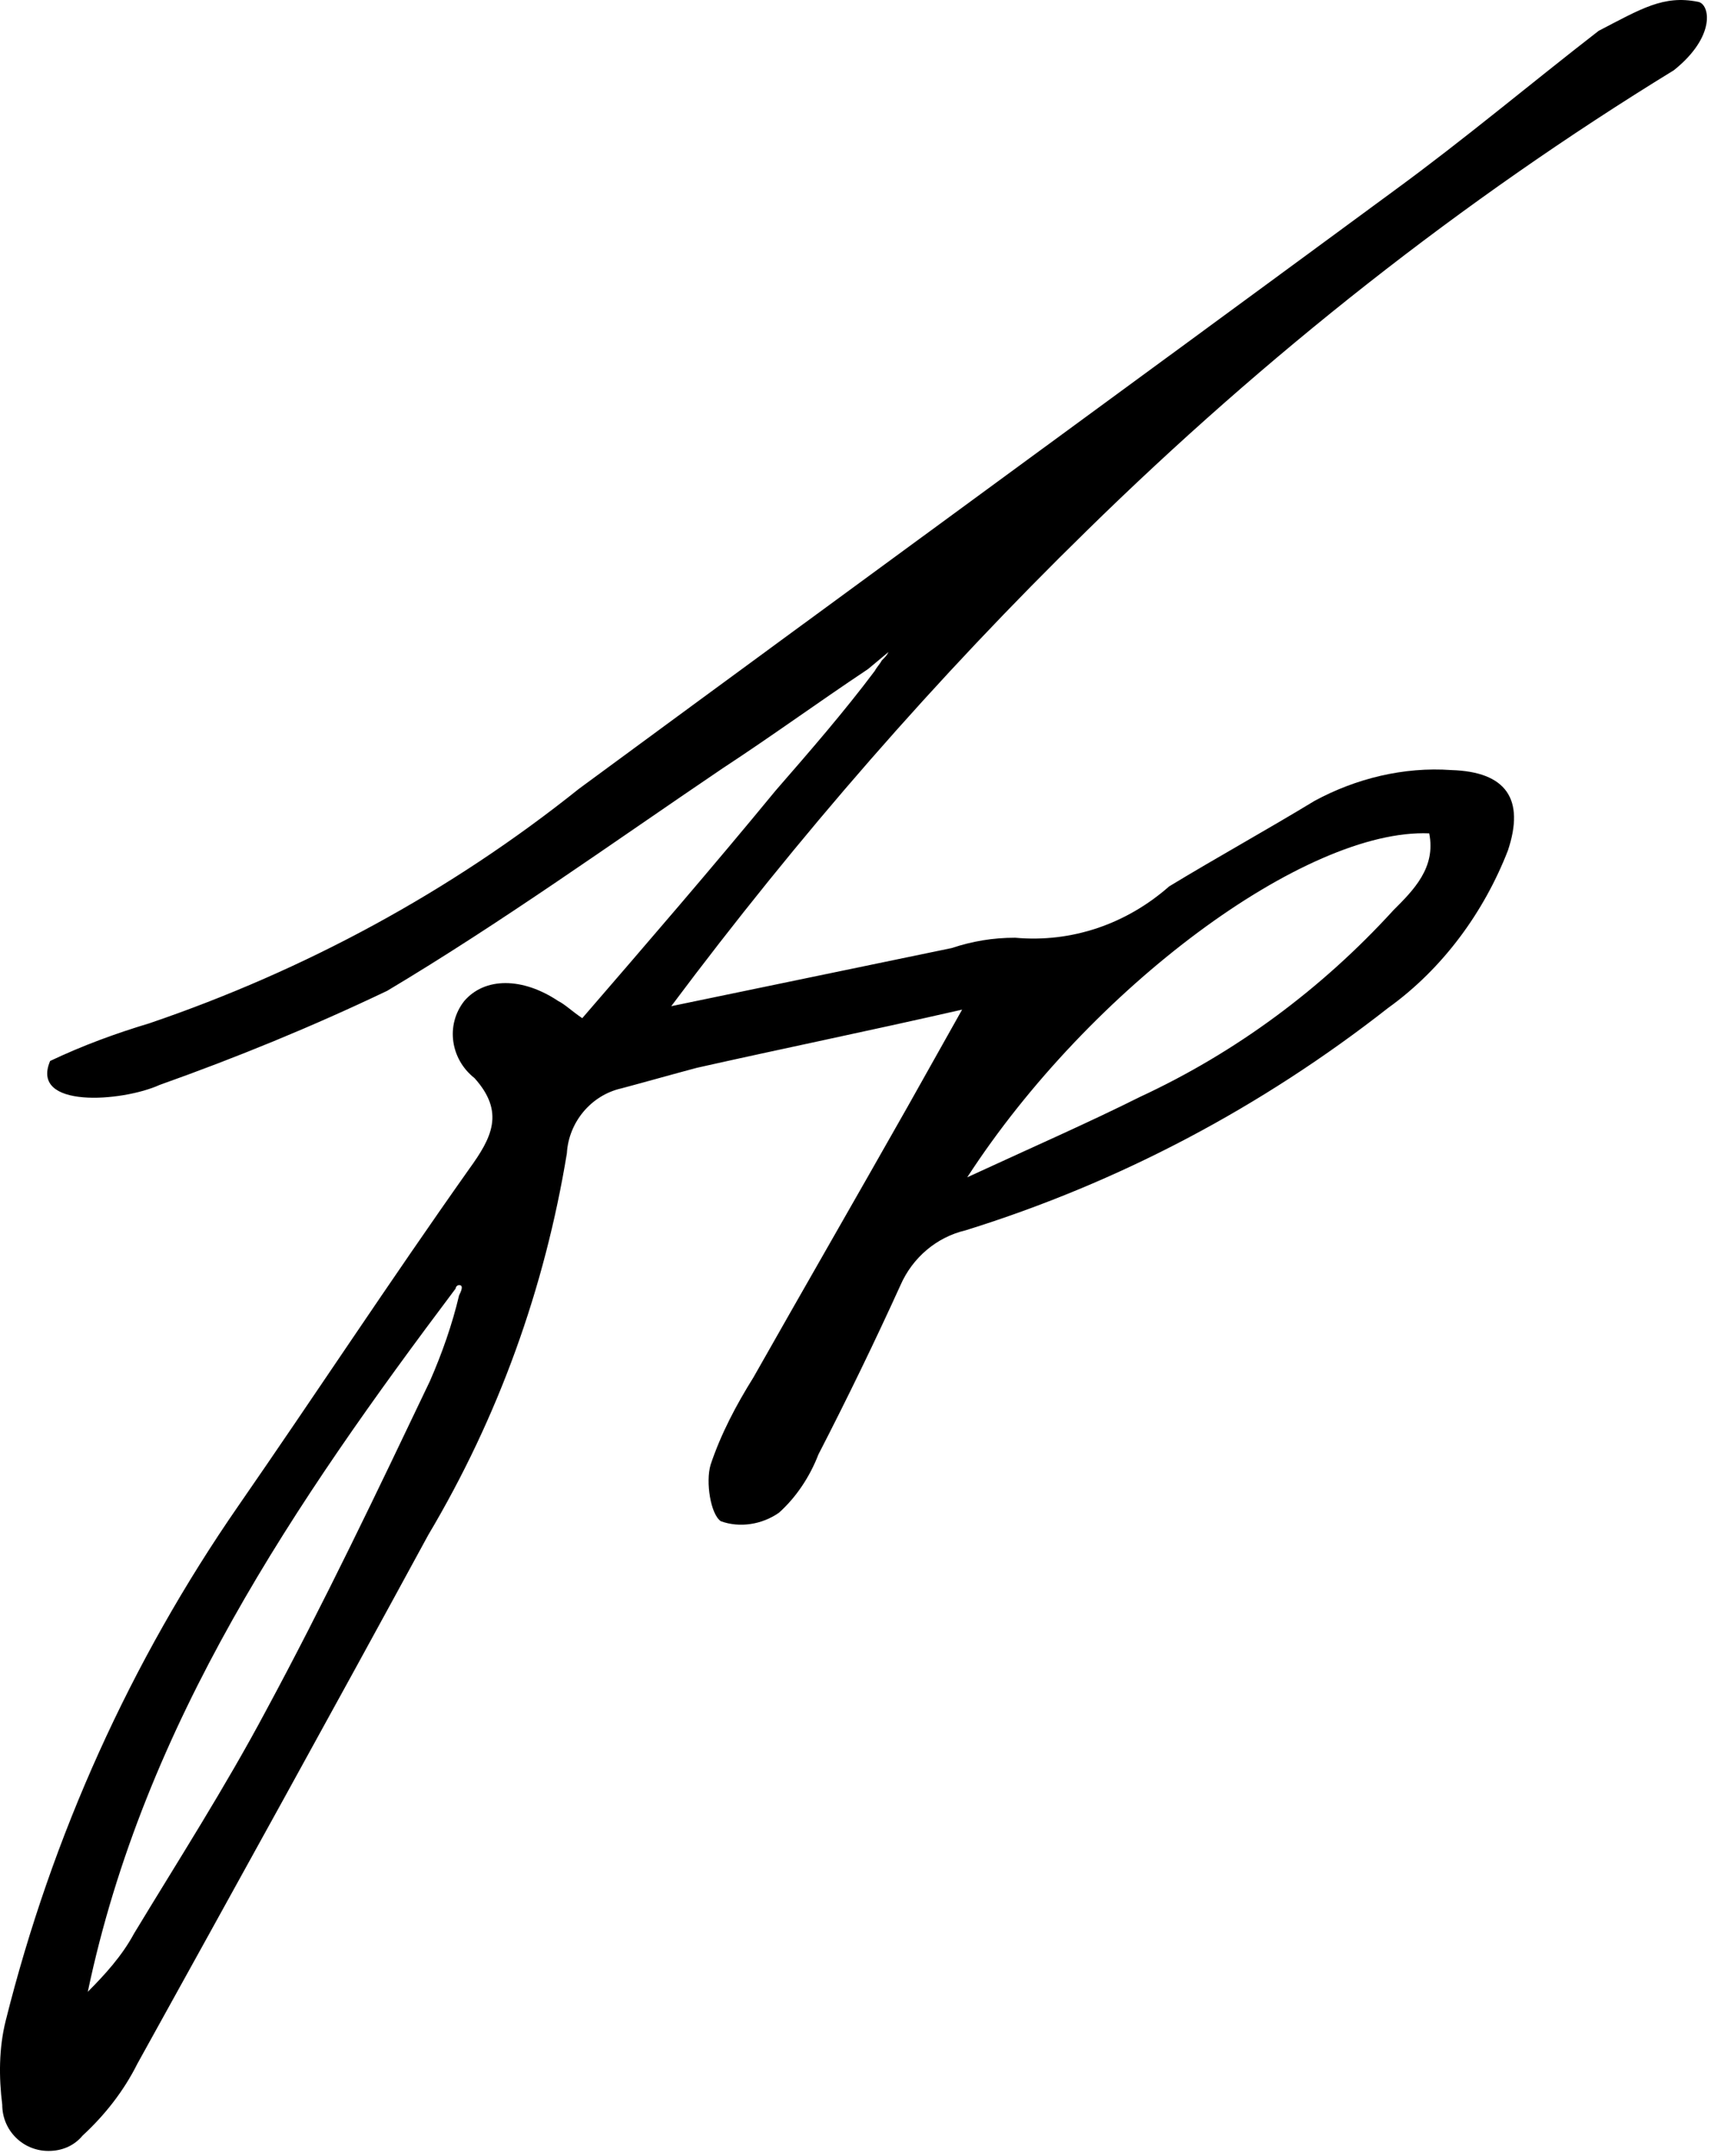 <svg width="100" height="126" viewBox="0 0 100 126" fill="none" xmlns="http://www.w3.org/2000/svg">
<g clip-path="url(#clip0_135_1706)">
<path d="M83.531 48.703C83.931 50.703 82.631 52.004 81.431 53.203C77.231 57.803 72.231 61.504 66.631 64.103C63.631 65.603 60.431 67.004 56.531 68.803C63.731 57.703 76.331 48.404 83.531 48.703ZM26.831 75.704C26.431 77.403 25.831 79.103 25.131 80.704C22.031 87.204 18.931 93.704 15.531 100.003C13.131 104.503 10.431 108.704 7.831 113.004C7.131 114.304 6.131 115.403 5.131 116.403C8.431 100.703 17.231 87.803 26.631 75.303C26.631 75.204 26.731 75.103 26.831 75.103C27.131 75.103 26.931 75.504 26.831 75.704ZM99.231 0.104C97.231 -0.296 95.931 0.504 93.431 1.804C89.431 4.904 85.631 8.104 81.531 11.104C65.631 22.803 49.731 34.404 33.831 46.103C26.331 52.103 17.831 56.703 8.731 59.803C6.731 60.404 4.831 61.103 2.931 62.004C1.731 64.803 7.131 64.403 9.331 63.404C13.831 61.803 18.231 60.004 22.631 57.904C29.331 53.904 35.731 49.303 42.231 44.904C45.131 43.004 47.731 41.103 50.731 39.103L51.931 38.103C51.831 38.303 51.731 38.404 51.531 38.603C51.431 38.803 51.231 39.004 51.131 39.203C49.331 41.603 47.331 43.904 45.331 46.203C41.631 50.703 37.831 55.103 34.031 59.504C33.431 59.103 33.031 58.703 32.631 58.504C30.531 57.103 28.331 57.103 27.131 58.504C26.031 59.904 26.331 61.904 27.731 63.004C29.531 65.004 28.731 66.504 27.431 68.303C22.831 74.803 18.431 81.504 13.931 88.004C7.631 97.103 3.031 107.304 0.331 118.104C-0.069 119.704 -0.069 121.404 0.131 123.004C0.131 124.504 1.331 125.704 2.831 125.704C3.631 125.704 4.331 125.404 4.831 124.804C6.131 123.604 7.231 122.204 8.031 120.604C13.731 110.304 19.431 100.004 25.031 89.704C29.131 82.803 31.831 75.303 33.131 67.403C33.231 65.603 34.531 64.004 36.331 63.603C37.831 63.203 39.231 62.803 40.731 62.404C45.631 61.303 50.531 60.303 56.231 59.004C54.831 61.504 53.931 63.103 53.031 64.704C50.031 70.004 47.031 75.204 44.031 80.504C43.031 82.103 42.131 83.803 41.531 85.603C41.231 86.603 41.531 88.504 42.131 88.903C43.231 89.303 44.531 89.103 45.531 88.403C46.531 87.504 47.331 86.303 47.831 85.004C49.531 81.704 51.131 78.403 52.631 75.103C53.331 73.504 54.731 72.303 56.431 71.903C65.431 69.103 73.731 64.704 81.131 58.904C84.331 56.603 86.731 53.303 88.131 49.703C89.131 46.703 88.031 45.103 84.831 45.004C82.031 44.803 79.231 45.504 76.831 46.803C74.031 48.504 71.131 50.103 68.331 51.803C65.831 54.004 62.631 55.103 59.331 54.803C58.031 54.803 56.831 55.004 55.631 55.404C50.331 56.504 45.031 57.603 39.231 58.803C46.631 48.904 54.731 39.603 63.531 31.003C73.931 20.803 85.431 11.704 97.831 4.104C100.331 2.103 99.931 0.204 99.231 0.104Z" fill="black"/>
</g>
<defs>
<clipPath id="clip0_135_1706">
<rect width="99.762" height="125.704" fill="white"/>
</clipPath>
</defs>
</svg>
